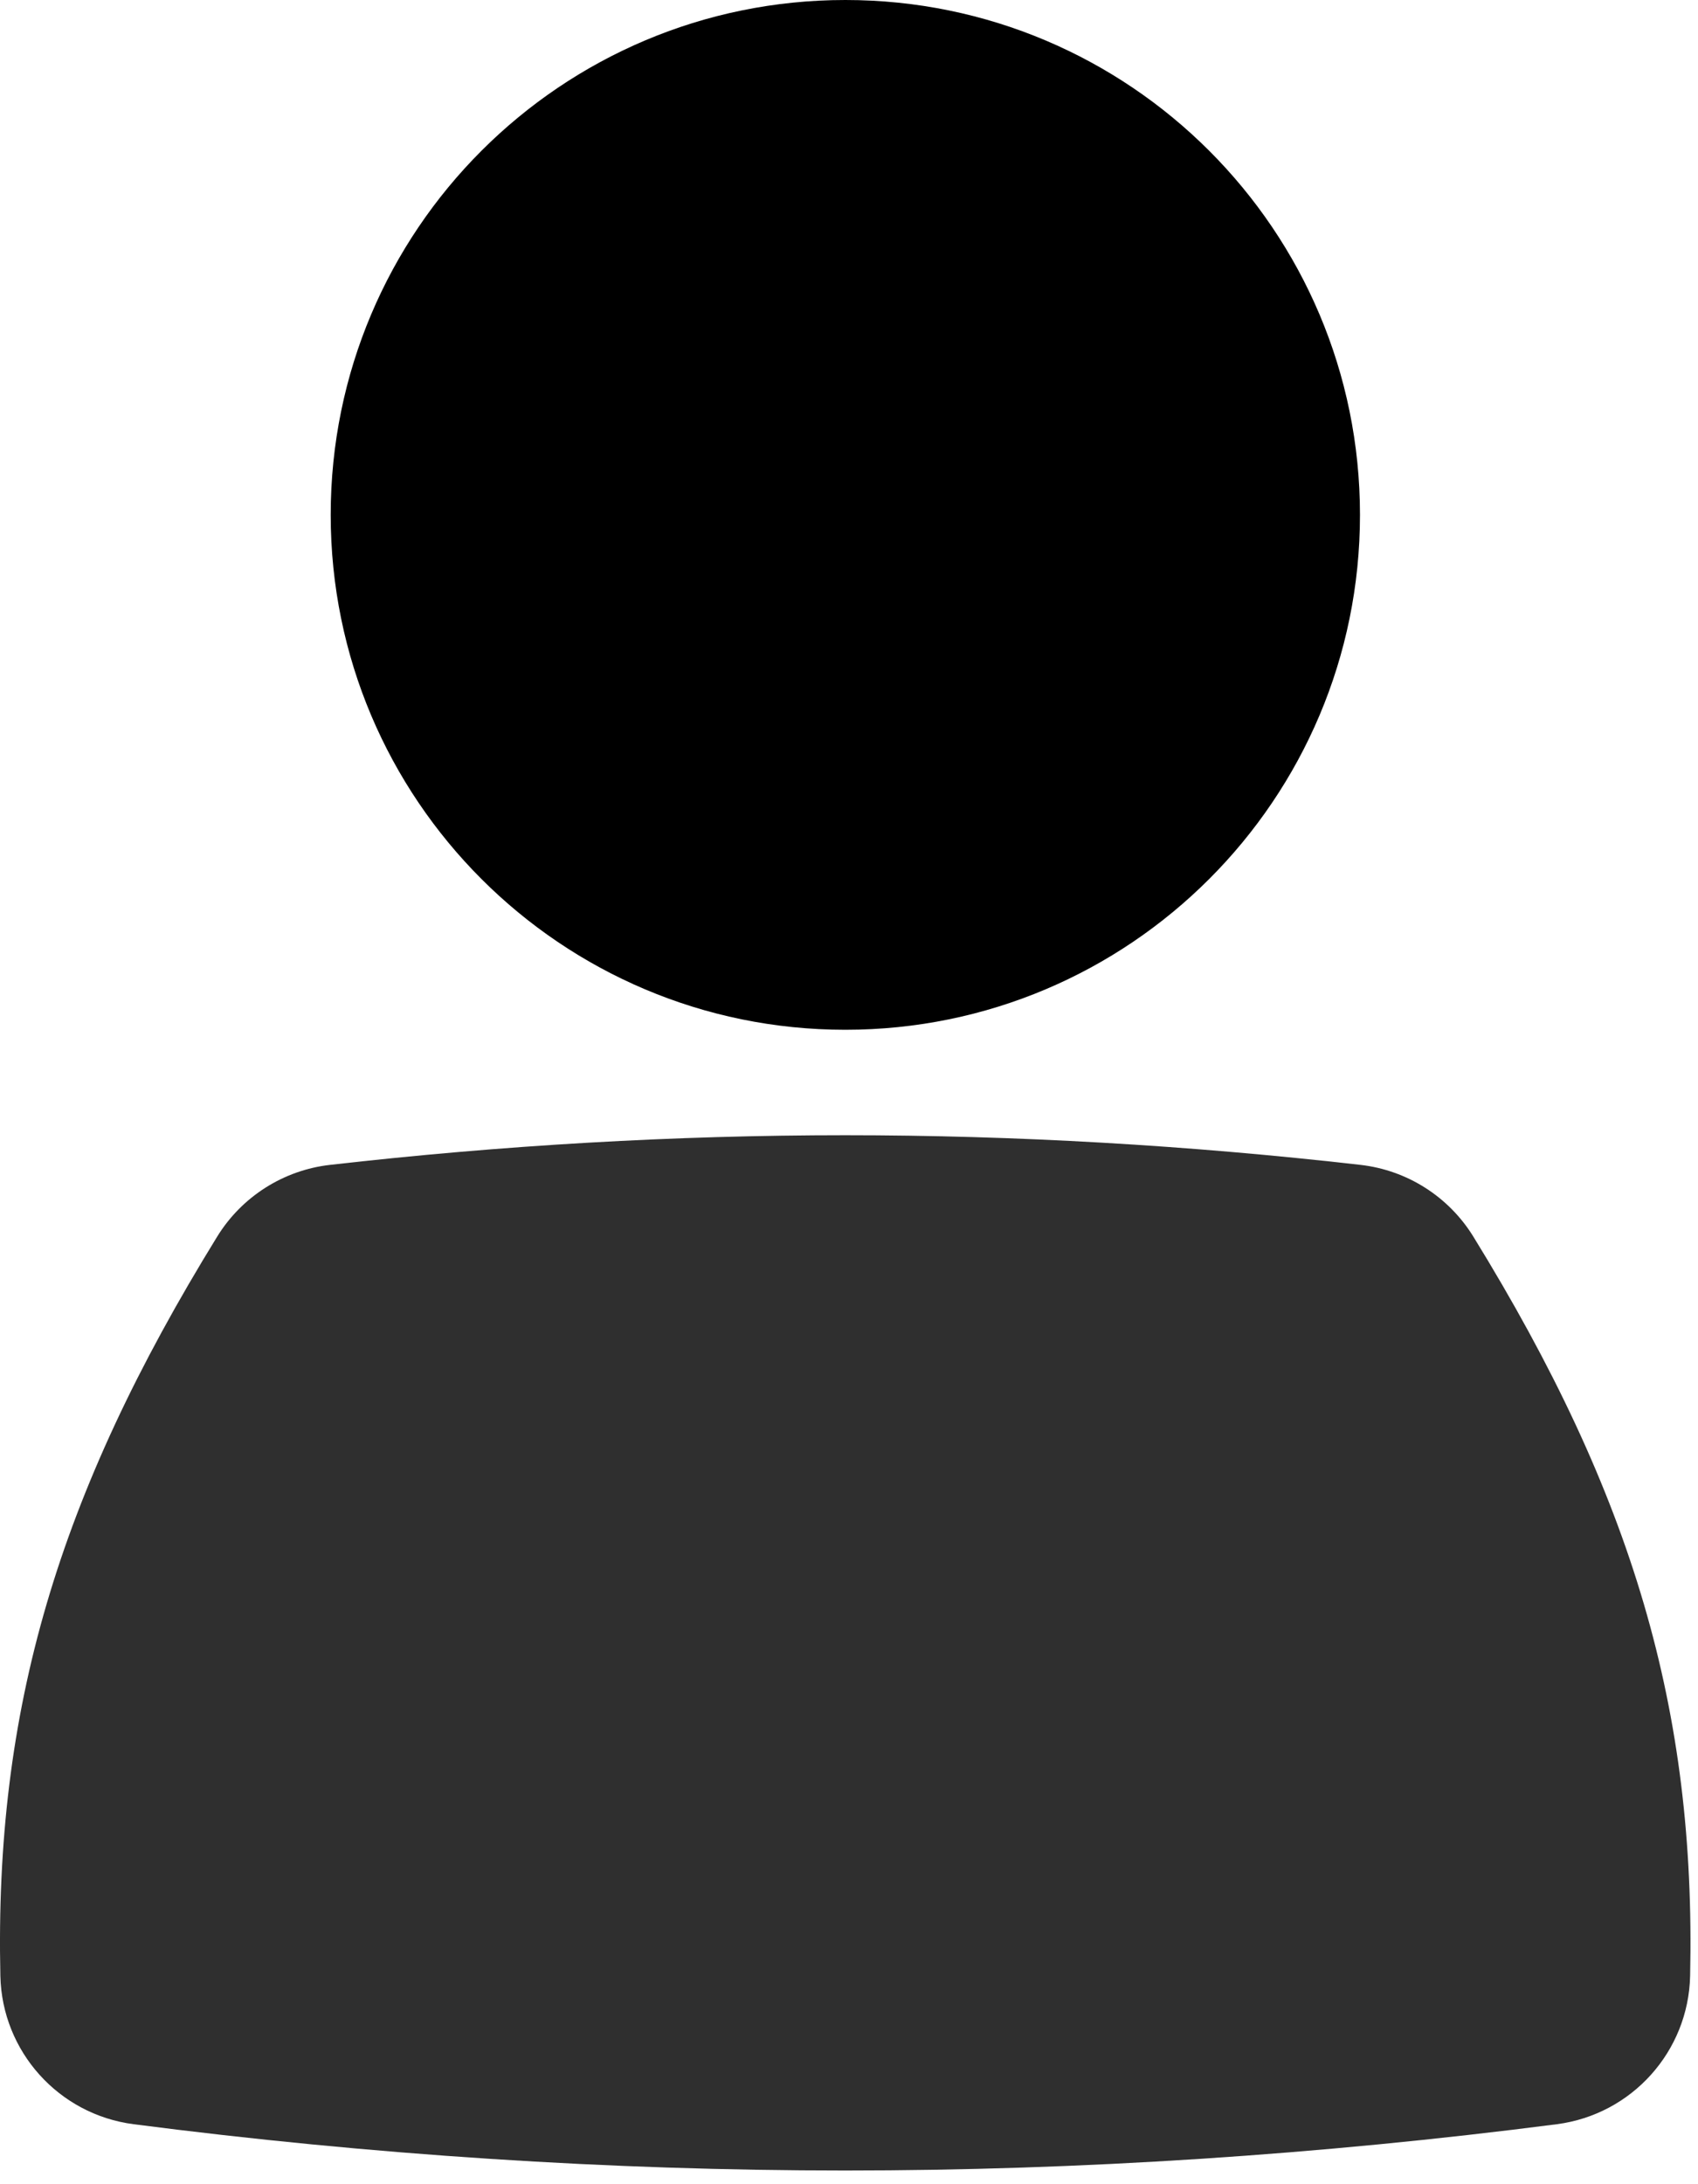 <svg width="70" height="90" viewBox="0 0 70 90" fill="none" xmlns="http://www.w3.org/2000/svg">
<path d="M34.849 42.432C46.566 42.432 56.065 32.933 56.065 21.216C56.065 9.499 46.566 0 34.849 0C23.131 0 13.633 9.499 13.633 21.216C13.633 32.933 23.131 42.432 34.849 42.432Z" fill="black"/>
<path d="M34.844 46.777C27.851 46.777 20.705 47.188 13.603 47.999C11.684 48.218 9.97 49.308 8.956 50.951C2.365 61.642 -0.226 70.469 0.015 81.418C0.084 84.531 2.417 87.126 5.505 87.528C15.284 88.793 25.153 89.436 34.839 89.436C44.523 89.436 54.396 88.792 64.184 87.528C67.273 87.126 69.607 84.531 69.675 81.418C69.915 70.47 67.325 61.643 60.736 50.951C59.721 49.307 58.008 48.218 56.087 47.999C48.984 47.188 41.837 46.777 34.844 46.777Z" fill="#2f2f2f"/>
</svg>
